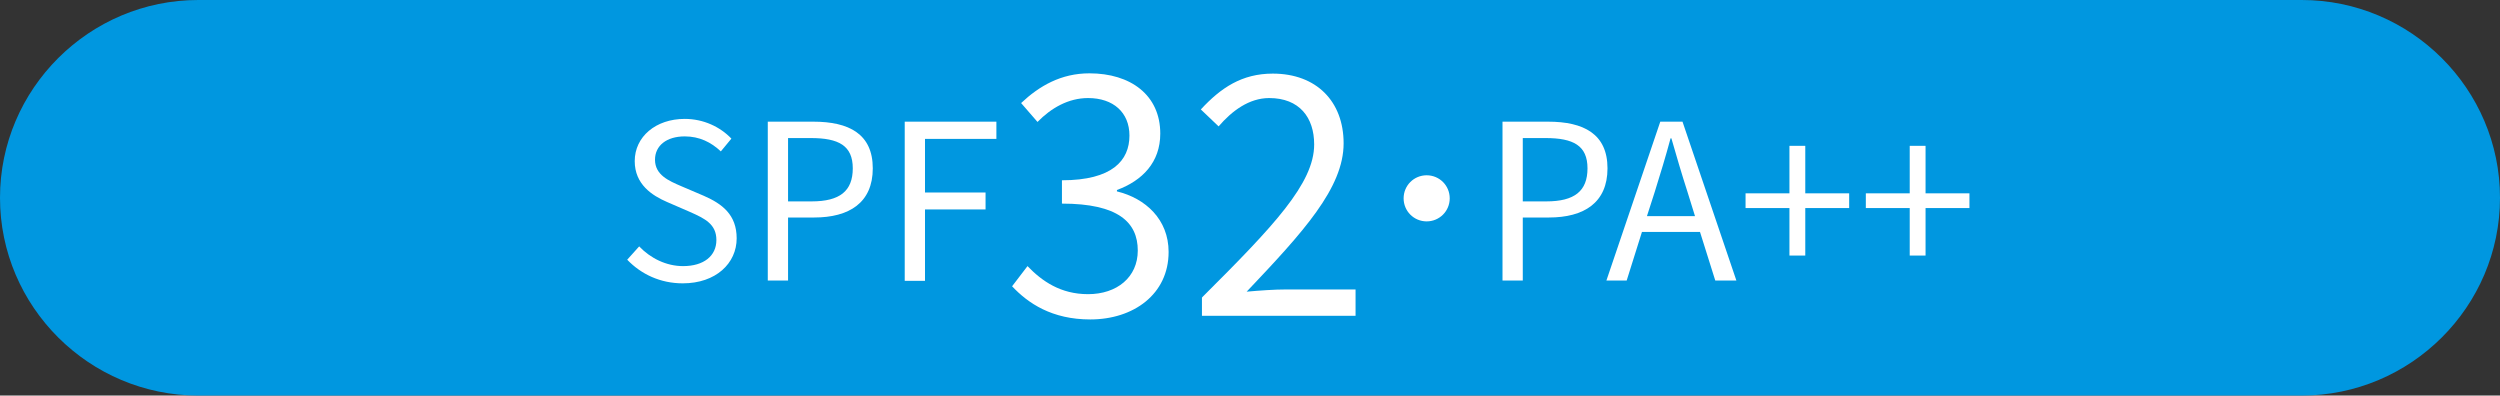 <?xml version="1.0" encoding="UTF-8"?><svg id="_レイヤー_2" xmlns="http://www.w3.org/2000/svg" viewBox="0 0 90 14.24"><rect x="0" y="0" width="90" height="14.24" fill="#333333" stroke="none"/><defs><style>.cls-1{fill:#fff;}.cls-1,.cls-2{stroke-width:0px;}.cls-2{fill:#0097e0;}</style></defs><g id="design"><path class="cls-2" d="m90,7.12c0,3.92-3.21,7.12-7.14,7.12H7.14c-3.93,0-7.14-3.2-7.14-7.12S3.21,0,7.14,0h75.72c3.93,0,7.14,3.2,7.14,7.12Z"/><path class="cls-1" d="m22.57,9.36l.44-.49c.41.43.98.71,1.58.71.75,0,1.2-.37,1.2-.94s-.41-.77-.95-1.01l-.83-.36c-.53-.23-1.16-.63-1.16-1.47,0-.88.76-1.52,1.8-1.52.68,0,1.28.29,1.68.71l-.38.46c-.35-.33-.77-.54-1.3-.54-.65,0-1.07.33-1.07.84,0,.55.5.76.94.95l.82.35c.66.29,1.18.68,1.18,1.53,0,.9-.75,1.62-1.94,1.62-.81,0-1.5-.33-2-.85Z"/><path class="cls-1" d="m27.64,4.38h1.64c1.28,0,2.14.44,2.14,1.68s-.85,1.77-2.11,1.77h-.94v2.27h-.73v-5.72Zm1.58,2.87c1.01,0,1.48-.37,1.48-1.19s-.51-1.09-1.51-1.09h-.82v2.28h.85Z"/><path class="cls-1" d="m32.57,4.38h3.3v.62h-2.57v1.93h2.18v.61h-2.18v2.57h-.73v-5.72Z"/><path class="cls-1" d="m36.44,10.3l.55-.72c.52.54,1.19,1.01,2.18,1.01,1.04,0,1.79-.61,1.79-1.57,0-1.02-.71-1.69-2.73-1.69v-.84c1.81,0,2.43-.71,2.43-1.61,0-.83-.58-1.35-1.49-1.35-.71,0-1.33.36-1.82.86l-.59-.68c.66-.62,1.44-1.07,2.46-1.07,1.48,0,2.55.78,2.55,2.17,0,1.03-.64,1.69-1.56,2.03v.05c1.03.25,1.86,1.01,1.86,2.18,0,1.52-1.26,2.43-2.82,2.43-1.38,0-2.24-.58-2.82-1.2Z"/><path class="cls-1" d="m43.28,10.7c2.58-2.57,4.03-4.1,4.03-5.5,0-.97-.53-1.67-1.62-1.67-.72,0-1.34.46-1.82,1.02l-.64-.61c.72-.78,1.48-1.29,2.59-1.29,1.57,0,2.55,1,2.55,2.51,0,1.61-1.46,3.2-3.49,5.34.46-.04.98-.08,1.44-.08h2.48v.95h-5.53v-.65Z"/><path class="cls-1" d="m52.19,7.14c0,.46-.37.83-.83.83s-.83-.37-.83-.83.37-.83.83-.83.83.37.83.83Z"/><path class="cls-1" d="m54.09,4.38h1.64c1.28,0,2.14.44,2.14,1.68s-.85,1.77-2.11,1.77h-.94v2.27h-.73v-5.72Zm1.58,2.87c1.01,0,1.48-.37,1.48-1.19s-.51-1.09-1.51-1.09h-.82v2.28h.85Z"/><path class="cls-1" d="m59.77,4.38h.8l1.94,5.72h-.76l-.55-1.75h-2.09l-.55,1.75h-.73l1.94-5.72Zm-.48,3.4h1.73l-.27-.87c-.21-.65-.39-1.27-.58-1.93h-.03c-.18.67-.37,1.29-.57,1.93l-.28.87Z"/><path class="cls-1" d="m64.42,7.49h-1.58v-.53h1.58v-1.71h.57v1.71h1.58v.53h-1.58v1.71h-.57v-1.71Z"/><path class="cls-1" d="m68.75,7.49h-1.58v-.53h1.58v-1.71h.57v1.71h1.58v.53h-1.58v1.71h-.57v-1.71Z"/></g></svg>